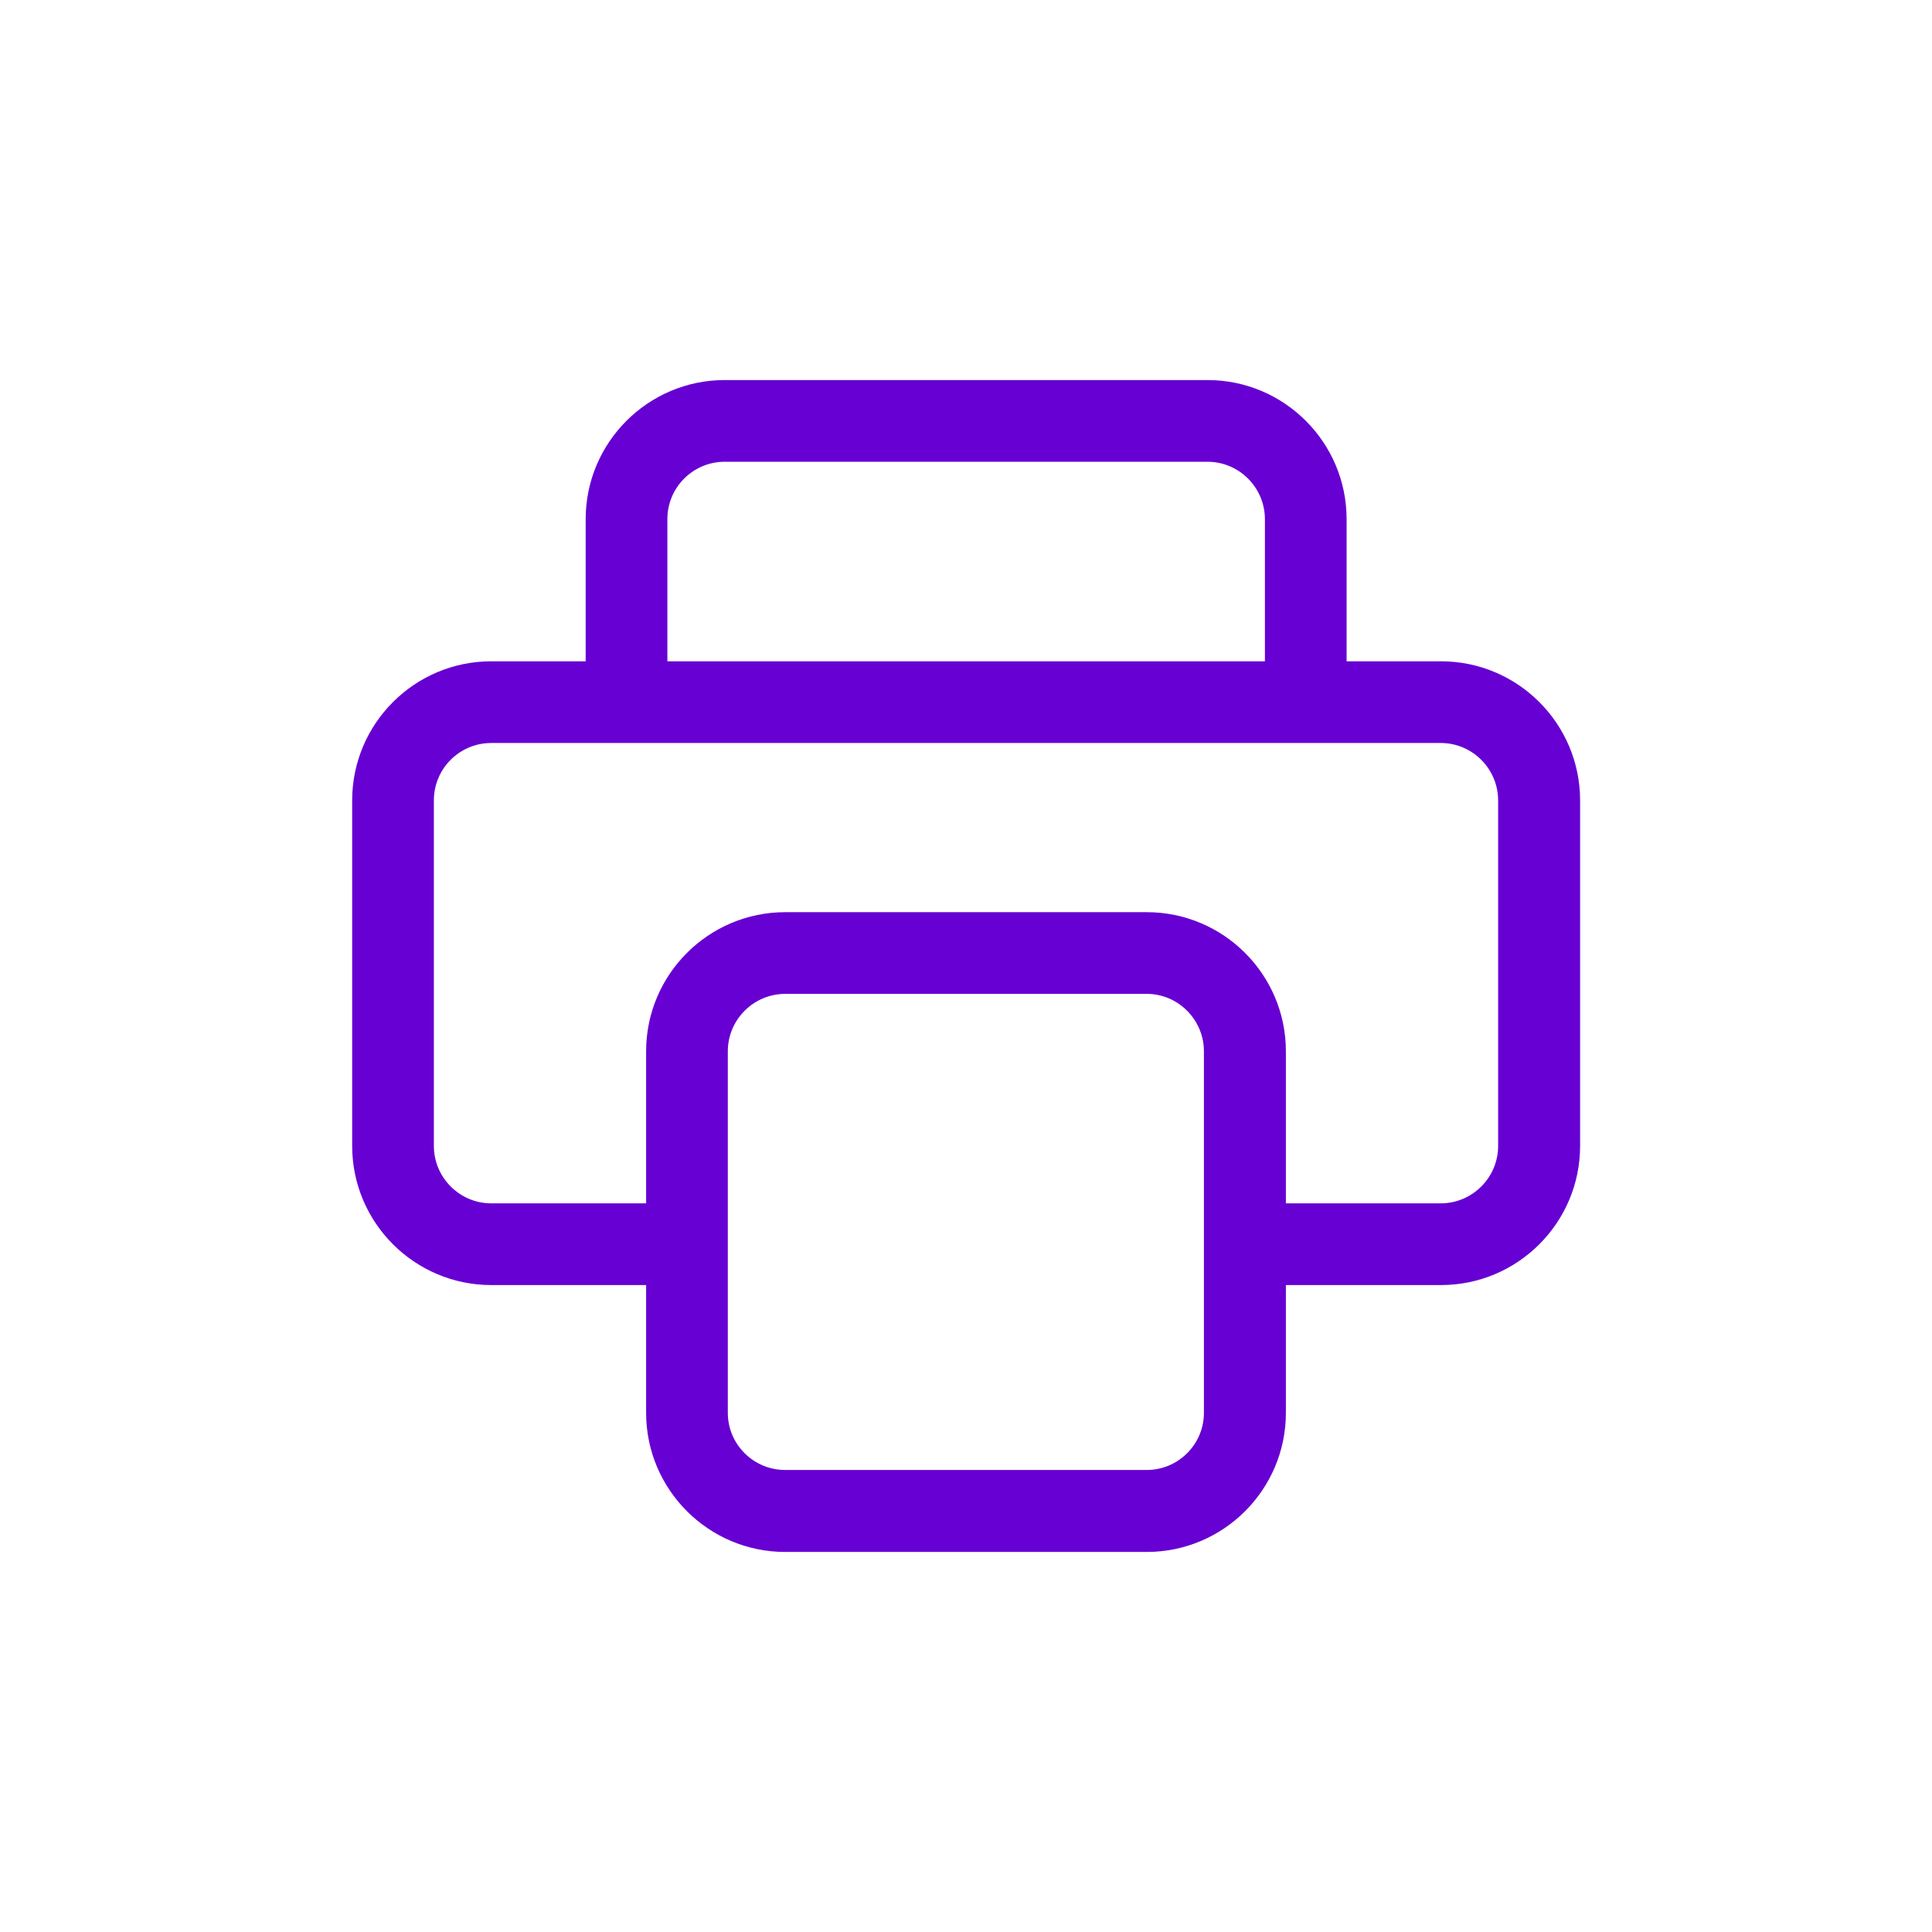 <?xml version="1.0" encoding="UTF-8"?>
<svg id="Layer_1" data-name="Layer 1" xmlns="http://www.w3.org/2000/svg" viewBox="0 0 70 70">
  <defs>
    <style>
      .cls-1 {
        fill: #6700d3;
      }
    </style>
  </defs>
  <path class="cls-1" d="M52.2,46.56h-7.18v-2.96h7.18c1.14,0,2.08-.93,2.08-2.08v-12.52c0-1.14-.93-2.08-2.08-2.08H17.8c-1.15,0-2.08.93-2.08,2.08v12.52c0,1.14.93,2.08,2.08,2.08h7.01v2.96h-7.01c-2.78,0-5.04-2.26-5.04-5.04v-12.52c0-2.78,2.26-5.04,5.04-5.04h34.41c2.78,0,5.04,2.26,5.04,5.04v12.52c0,2.78-2.26,5.04-5.04,5.04"/>
  <path class="cls-1" d="M48.79,24h-2.96v-5.19c0-1.14-.93-2.08-2.08-2.08h-17.49c-1.15,0-2.08.93-2.08,2.08v5.19h-2.96v-5.19c0-2.78,2.26-5.04,5.04-5.04h17.49c2.78,0,5.04,2.26,5.04,5.04v5.19Z"/>
  <path class="cls-1" d="M41.55,56.23h-13.1c-2.78,0-5.04-2.26-5.04-5.04v-13.1c0-2.78,2.26-5.04,5.04-5.04h13.1c2.78,0,5.04,2.26,5.04,5.04v13.1c0,2.78-2.26,5.04-5.04,5.04M28.45,36.01c-1.14,0-2.08.93-2.08,2.08v13.1c0,1.14.93,2.07,2.08,2.07h13.1c1.14,0,2.07-.93,2.07-2.07v-13.1c0-1.14-.93-2.08-2.07-2.08h-13.1Z"/>
</svg>